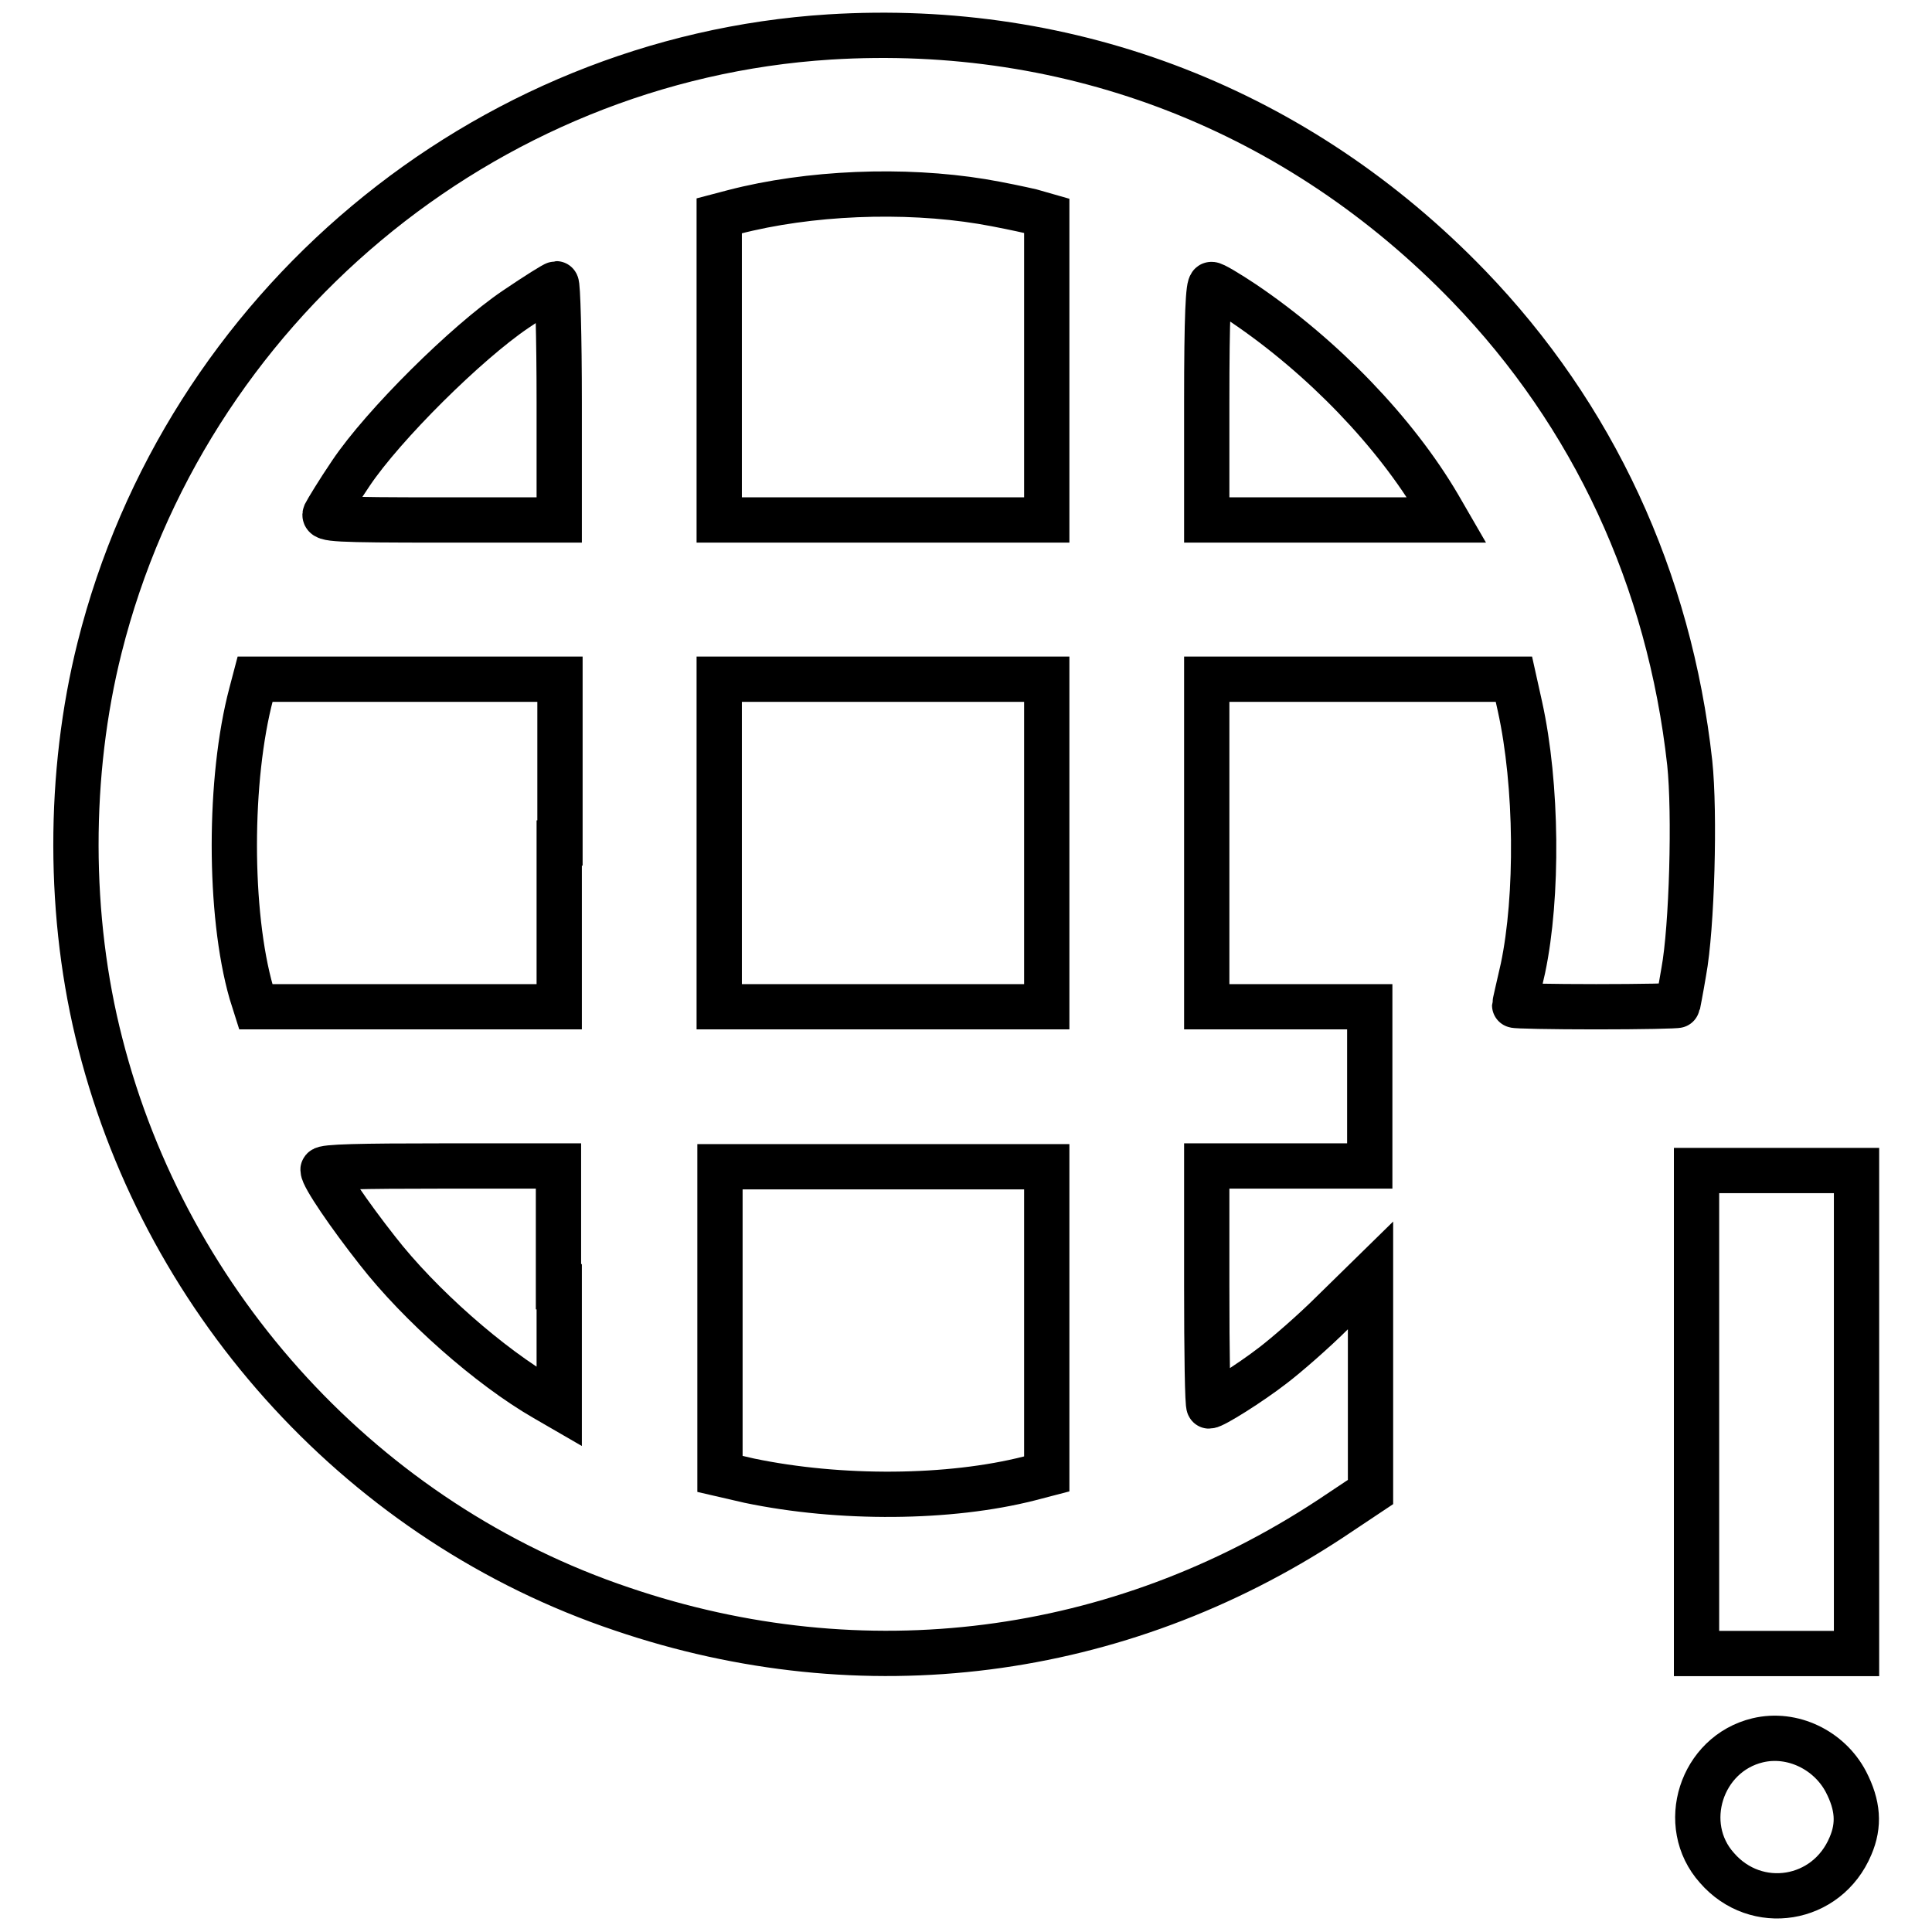 <?xml version="1.0" encoding="utf-8"?>
<!-- Svg Vector Icons : http://www.onlinewebfonts.com/icon -->
<!DOCTYPE svg PUBLIC "-//W3C//DTD SVG 1.1//EN" "http://www.w3.org/Graphics/SVG/1.1/DTD/svg11.dtd">
<svg version="1.1" xmlns="http://www.w3.org/2000/svg" xmlns:xlink="http://www.w3.org/1999/xlink" x="0px" y="0px" viewBox="0 0 256 256" enable-background="new 0 0 256 256" xml:space="preserve">
<g><g><g><path stroke-width="6" fill-opacity="0" stroke="#000000"  d="M109.9,4.9C64,7.8,24.5,40.8,13.2,85.8c-4.2,16.7-4.2,35.8,0.1,52.5c8.9,34.9,35.2,63.5,69.1,74.9c32,10.9,65.8,6.5,93.8-11.9l5.4-3.6v-14.4V169l-4.9,4.8c-2.7,2.7-6.3,5.8-8,7.1c-3.1,2.4-7.9,5.4-8.5,5.4c-0.2,0-0.3-7.2-0.3-15.9v-15.9h10.8h10.8V144v-10.6h-10.8h-10.8v-21.7V90h20.3h20.4l0.8,3.6c2.3,10.4,2.4,25.2,0.4,34.7c-0.6,2.6-1.1,4.8-1.1,4.9c0,0.1,4.9,0.2,10.8,0.2s10.8-0.1,10.8-0.2c0,0,0.4-2,0.8-4.4c1.1-5.9,1.5-21.1,0.8-27.7c-2.7-24.4-12.8-46.1-29.3-63.2C172.1,14.6,142.1,2.9,109.9,4.9z M130.1,26.7c2.4,0.4,5.2,1,6.5,1.3l2.1,0.6v20.1v20.2H117H95.3V48.7V28.6l1.9-0.5C107.2,25.5,119.7,25,130.1,26.7z M74.1,53.3v15.6H58.5c-14.1,0-15.7-0.1-15.4-0.8c0.2-0.4,1.7-2.9,3.4-5.4c4.3-6.4,15.3-17.3,21.8-21.7c2.8-1.9,5.2-3.4,5.4-3.4S74.1,44.6,74.1,53.3z M164.8,40.2c10.5,7.1,20.1,17.1,25.8,26.8l1.1,1.9h-15.9h-15.9V53.3c0-11.5,0.2-15.6,0.6-15.6C160.7,37.6,162.7,38.8,164.8,40.2z M74.1,111.7v21.7H54H33.9l-0.6-1.9c-3-10.5-3-28.3,0-39.6l0.5-1.9H54h20.2V111.7z M138.7,111.7v21.7H117H95.3v-21.7V90H117h21.7V111.7z M74.1,170.5v15.9l-1.9-1.1c-7.3-4.2-16.6-12.4-22.2-19.6c-3.7-4.7-7.2-9.8-7.2-10.7c0-0.4,5.1-0.5,15.6-0.5h15.6V170.5z M138.7,174.9v20.4l-2.3,0.6c-10.6,2.7-25.1,2.8-37.1,0.3l-3.9-0.9v-20.3v-20.4H117h21.7L138.7,174.9L138.7,174.9z"/><path stroke-width="6" fill-opacity="0" stroke="#000000"  d="M224.8,187.1v32h10.6H246v-32v-32h-10.6h-10.6V187.1z"/><path stroke-width="6" fill-opacity="0" stroke="#000000"  d="M232.9,230.6c-7.5,1.8-10.5,11.2-5.4,16.9c5.2,6,14.6,4.5,17.7-2.9c1.2-2.8,1-5.4-0.6-8.5C242.4,231.9,237.5,229.5,232.9,230.6z"/></g></g></g>
</svg>